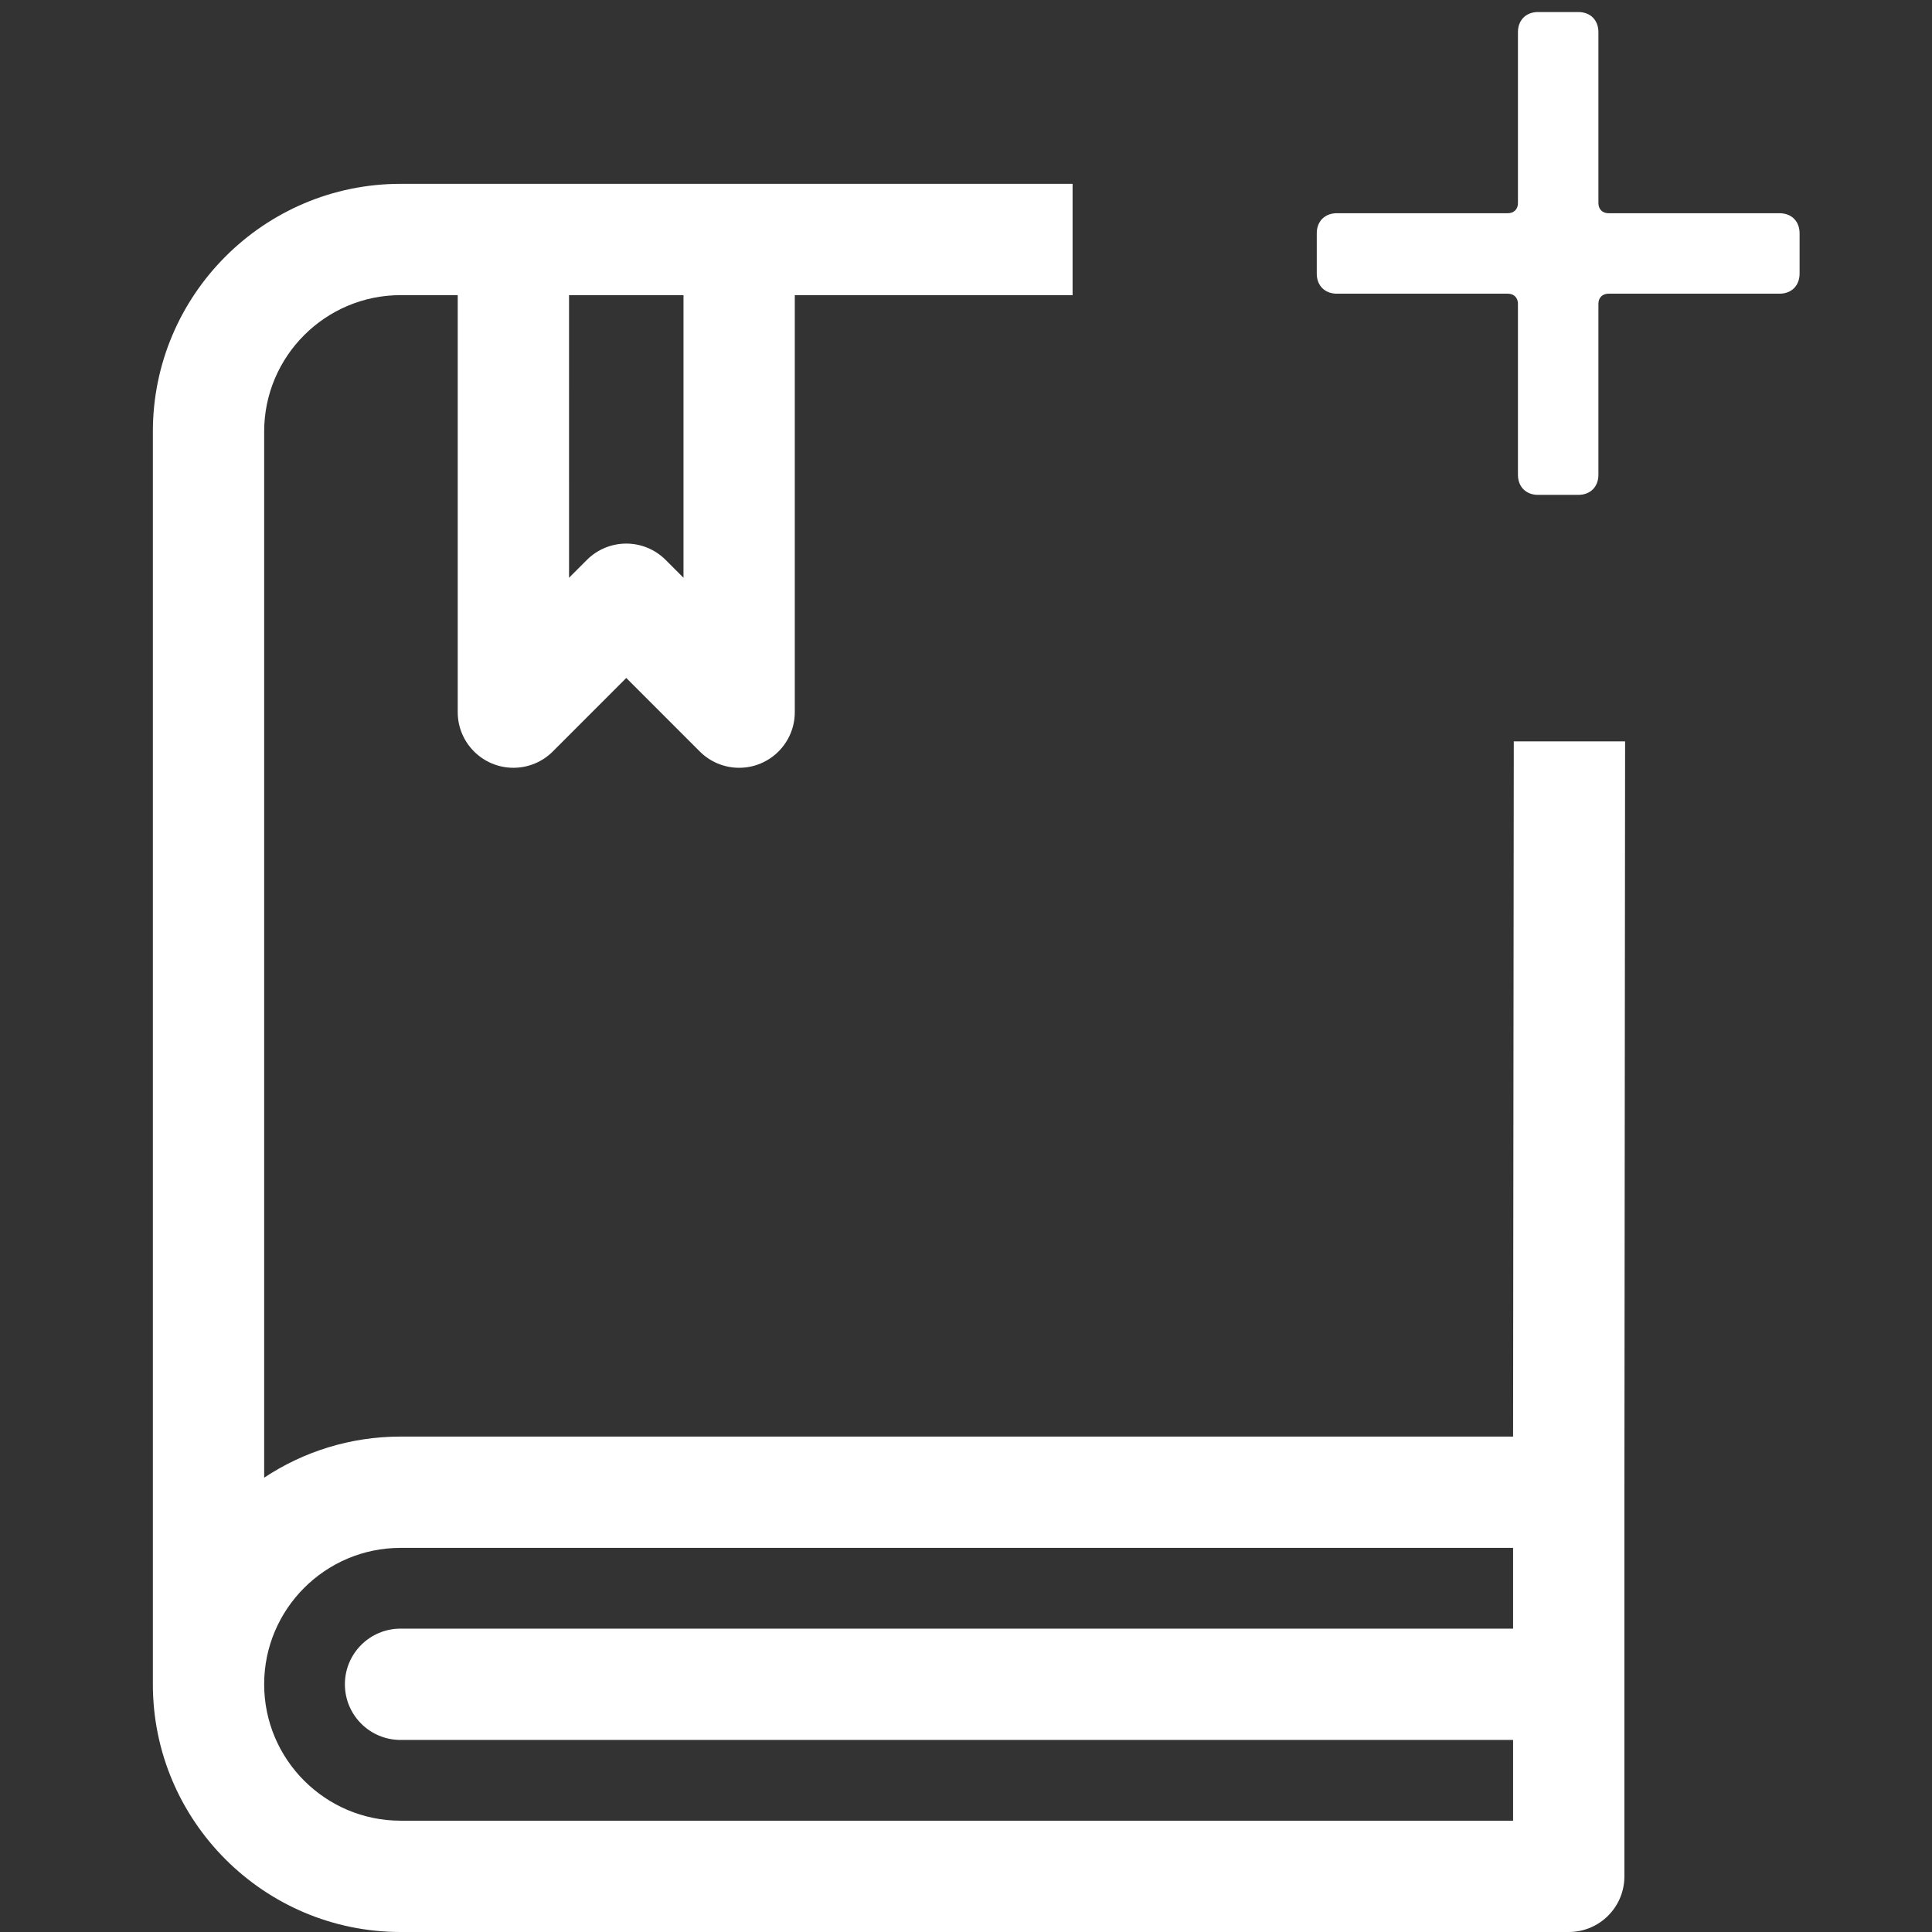<?xml version="1.0" encoding="UTF-8" standalone="no"?>
<!-- Generator: Adobe Illustrator 18.0.0, SVG Export Plug-In . SVG Version: 6.00 Build 0)  -->

<svg
   xmlns:dc="http://purl.org/dc/elements/1.1/"
   xmlns:cc="http://creativecommons.org/ns#"
   xmlns:rdf="http://www.w3.org/1999/02/22-rdf-syntax-ns#"
   xmlns:svg="http://www.w3.org/2000/svg"
   xmlns="http://www.w3.org/2000/svg"
   xmlns:sodipodi="http://sodipodi.sourceforge.net/DTD/sodipodi-0.dtd"
   xmlns:inkscape="http://www.inkscape.org/namespaces/inkscape"
   version="1.1"
   id="Capa_1"
   x="0px"
   y="0px"
   viewBox="0 0 235.588 235.588"
   style="enable-background:new 0 0 235.588 235.588;"
   xml:space="preserve"
   width="512px"
   height="512px"
   inkscape:version="0.91 r13725"
   sodipodi:docname="icon-compare2-white.html"><rect x="0" y="0" width="235.588" height="235.588" fill="#333333" stroke="none"/><defs
     id="defs37" /><sodipodi:namedview
     pagecolor="#ffffff"
     bordercolor="#666666"
     borderopacity="1"
     objecttolerance="10"
     gridtolerance="10"
     guidetolerance="10"
     inkscape:pageopacity="0"
     inkscape:pageshadow="2"
     inkscape:window-width="1189"
     inkscape:window-height="886"
     id="namedview35"
     showgrid="false"
     showguides="true"
     inkscape:guide-bbox="true"
     inkscape:zoom="0.61012486"
     inkscape:cx="341.45072"
     inkscape:cy="332.52878"
     inkscape:window-x="290"
     inkscape:window-y="92"
     inkscape:window-maximized="0"
     inkscape:current-layer="Capa_1" /><path
     d="m 48.841,22.417 c -16.654,0.004 -30.201,13.555 -30.201,30.206 l 0,152.759 c 0,16.652 13.549,30.202 30.203,30.206 l 142.45,0 c 3.749,0 6.786,-3.038 6.786,-6.786 l 0,-46.841 0.085,-91.559 -13.573,0 -0.085,84.774 -135.666,0 c -6.14,0.002 -11.856,1.849 -16.628,5.011 l 0,-127.563 c 0,-9.169 7.462,-16.631 16.63,-16.634 l 6.973,0 0,50.847 c 0,3.748 3.044,6.787 6.793,6.787 1.801,0 3.527,-0.715 4.8,-1.989 l 8.959,-8.964 8.961,8.965 c 1.272,1.273 2.999,1.988 4.799,1.988 l 0.003,0 c 3.749,0 6.787,-3.039 6.787,-6.787 l 0,-50.847 33.874,0 0,-13.573 -40.662,0 -27.528,0 z m 20.547,13.573 13.957,0 0,34.463 -2.18,-2.18 c -1.272,-1.273 -2.999,-1.988 -4.799,-1.988 -1.801,0 -3.527,0.716 -4.8,1.989 l -2.177,2.178 z m -20.545,152.758 135.663,0 0,9.848 -135.663,0 c -3.749,0 -6.787,3.038 -6.787,6.786 0,3.748 3.038,6.787 6.787,6.787 l 135.663,0 0,9.846 -135.662,0 c -9.172,-0.002 -16.632,-7.463 -16.632,-16.633 0,-9.17 7.462,-16.632 16.63,-16.634 z"
     id="path3"
     style="fill:#ffffff;fill-opacity:1"
     inkscape:connector-curvature="0"
     sodipodi:nodetypes="csscssccccccsccsscccsssccccccccccsccccccssscccsc" /><g
     id="g5" /><g
     id="g7" /><g
     id="g9" /><g
     id="g11" /><g
     id="g13" /><g
     id="g15" /><g
     id="g17" /><g
     id="g19" /><g
     id="g21" /><g
     id="g23" /><g
     id="g25" /><g
     id="g27" /><g
     id="g29" /><g
     id="g31" /><g
     id="g33" /><path
     id="path4278"
     d="m 216.989,26 -20.852,0 c -0.736,0 -1.227,-0.491 -1.227,-1.227 l 0,-20.852 c 0,-1.472 -0.981,-2.453 -2.453,-2.453 l -4.906,0 c -1.472,0 -2.453,0.981 -2.453,2.453 l 0,20.852 c 0,0.736 -0.491,1.227 -1.227,1.227 l -20.852,0 c -1.472,0 -2.453,0.981 -2.453,2.453 l 0,4.906 c 0,1.472 0.981,2.453 2.453,2.453 l 20.852,0 c 0.736,0 1.227,0.491 1.227,1.227 l 0,20.852 c 0,1.472 0.981,2.453 2.453,2.453 l 4.906,0 c 1.472,0 2.453,-0.981 2.453,-2.453 l 0,-20.852 c 0,-0.736 0.491,-1.227 1.227,-1.227 l 20.852,0 c 1.472,0 2.453,-0.981 2.453,-2.453 l 0,-4.906 c 0,-1.472 -0.981,-2.453 -2.453,-2.453 z"
     inkscape:connector-curvature="0"
     style="fill:#ffffff" /></svg>